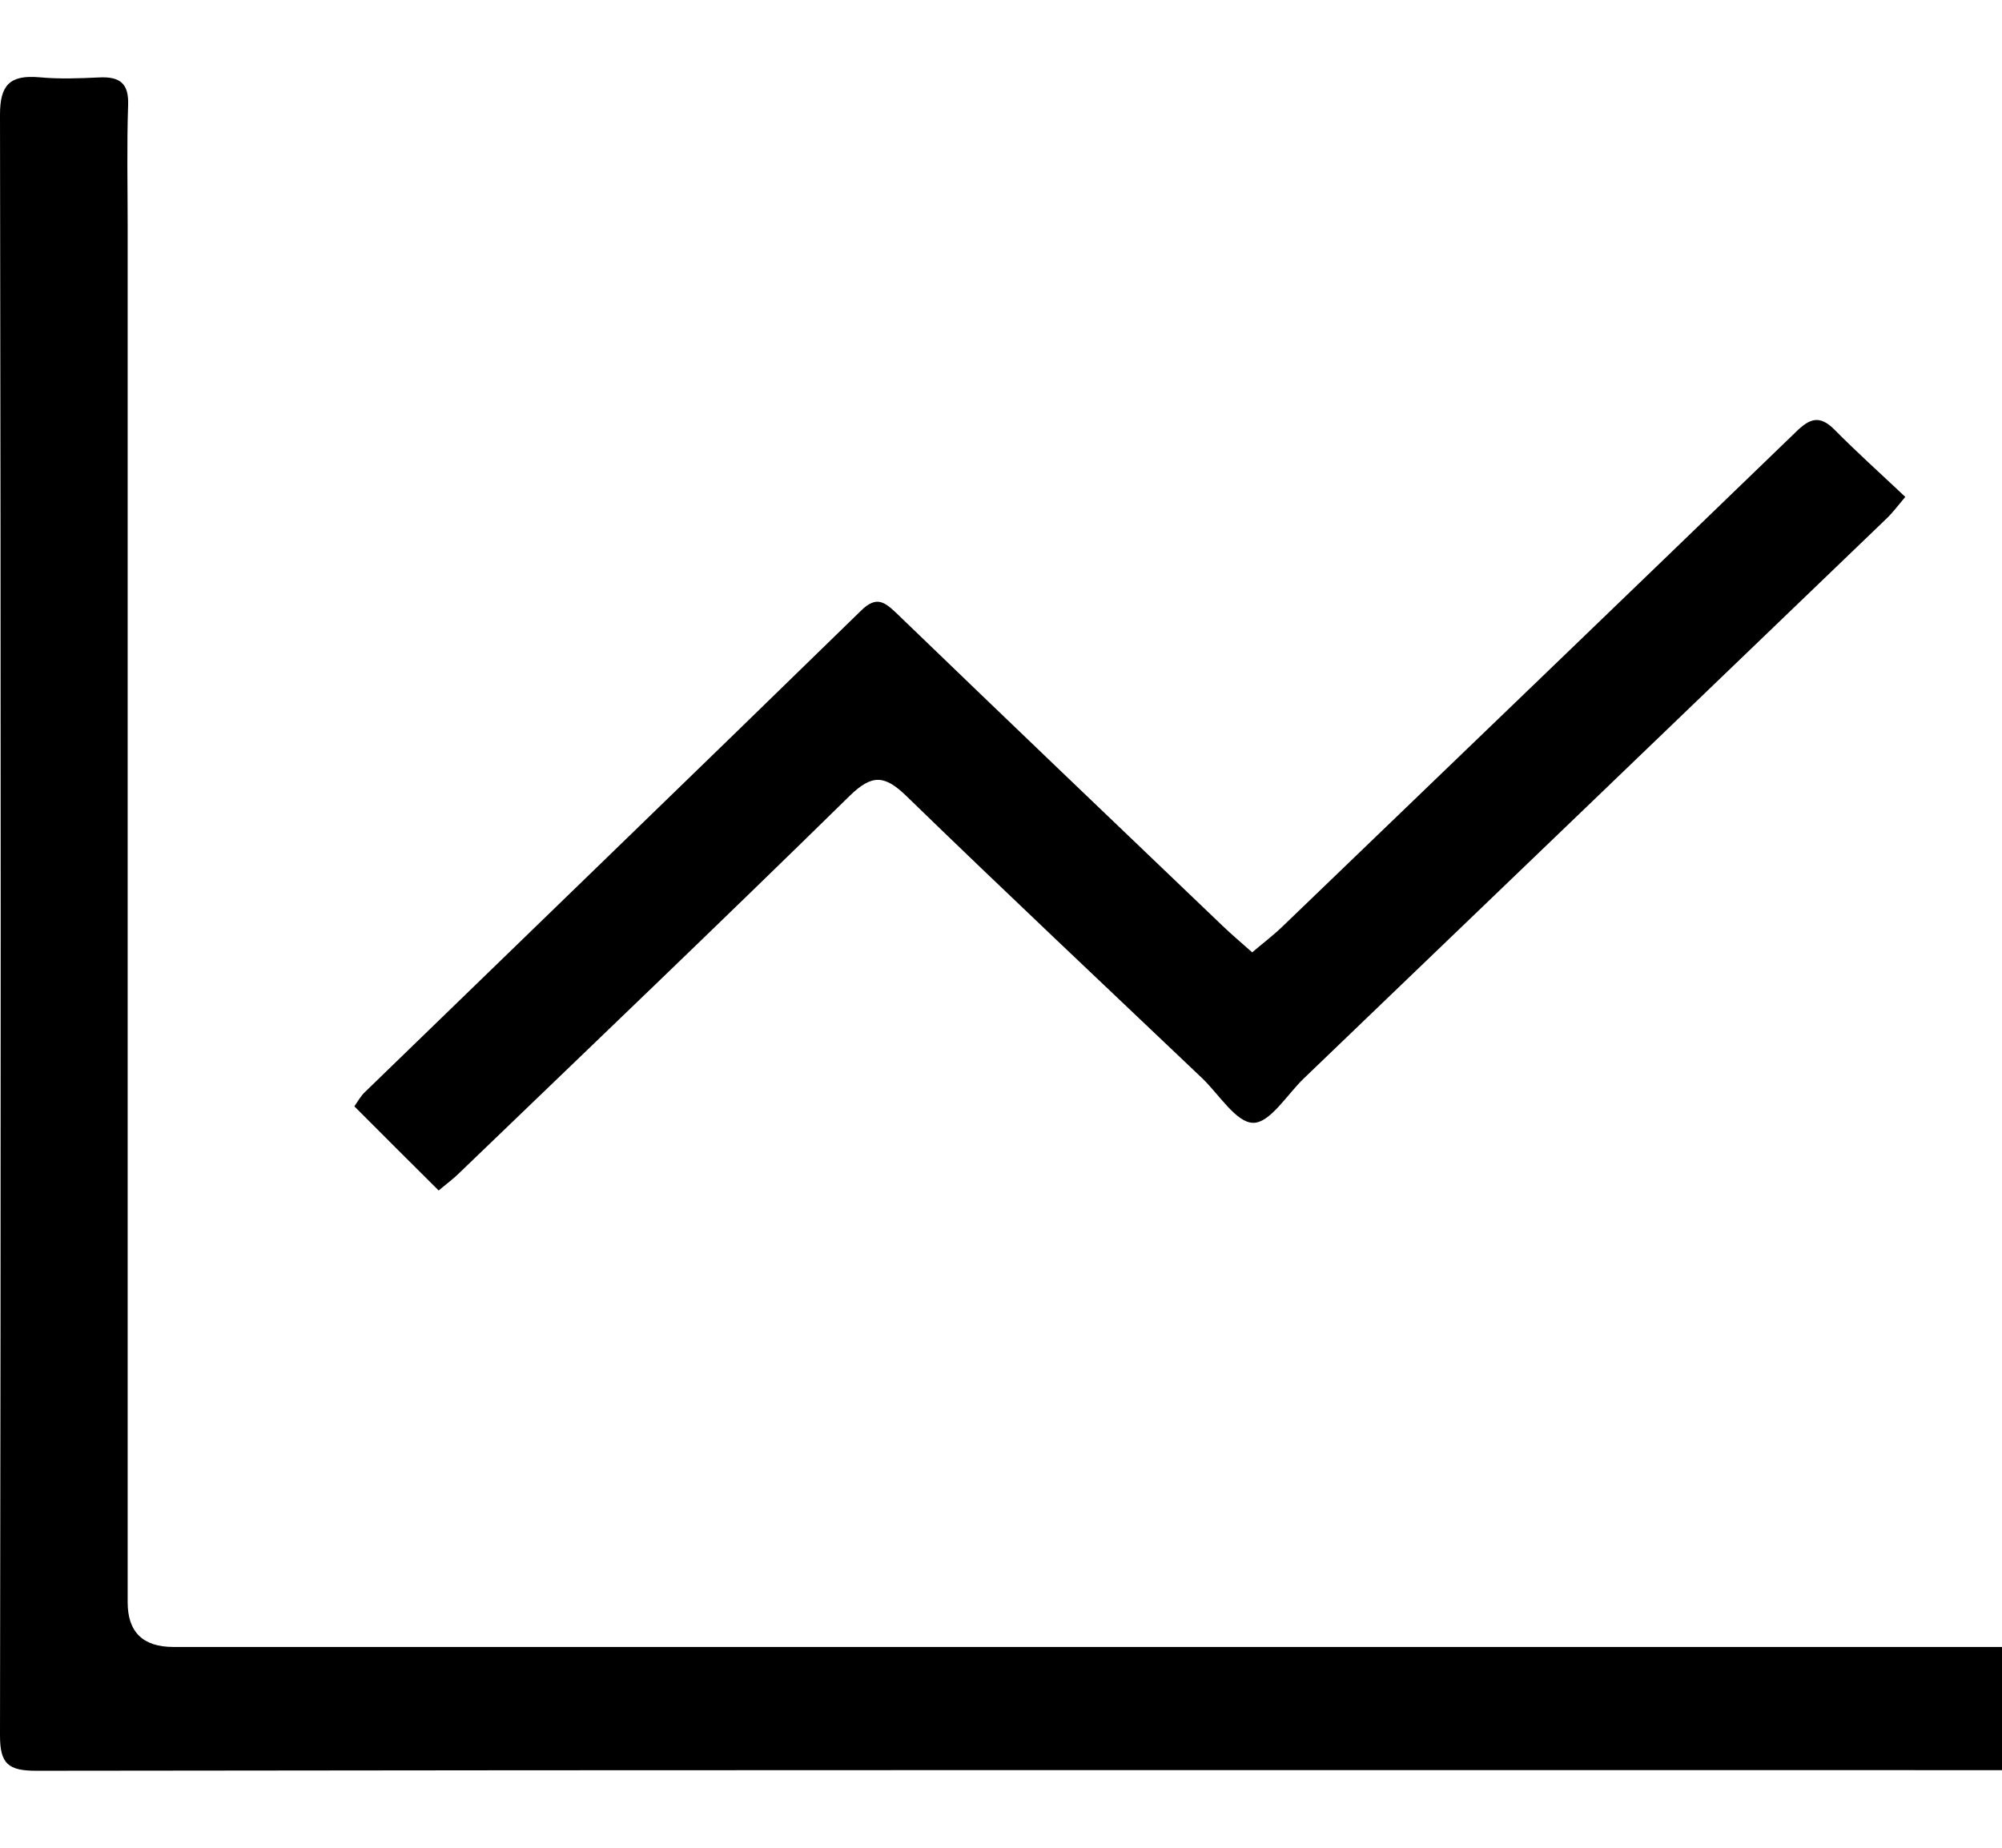 <svg xmlns="http://www.w3.org/2000/svg" width="13" height="12" viewBox="0 0 13 12" fill="none">
    <g clip-path="url(#clip0_3663_25541)">
        <path d="M13 10.697V11.496H12.786C8.604 11.496 4.422 11.494 0.24 11.5C0.052 11.501 0 11.454 0 11.271C0.006 7.762 0.006 4.253 0 0.744C0 0.552 0.064 0.485 0.257 0.502C0.384 0.514 0.514 0.509 0.642 0.503C0.78 0.496 0.837 0.542 0.832 0.683C0.823 0.944 0.829 1.206 0.829 1.467C0.829 4.447 0.829 7.426 0.829 10.406C0.829 10.599 0.928 10.696 1.126 10.696C4.998 10.696 8.868 10.696 12.739 10.696H13.001L13 10.697Z" fill="black"></path>
        <path d="M2.85 7.733C2.661 7.545 2.483 7.368 2.301 7.185C2.324 7.152 2.343 7.117 2.371 7.091C3.445 6.049 4.521 5.01 5.592 3.965C5.691 3.868 5.744 3.909 5.821 3.982C6.525 4.661 7.232 5.337 7.938 6.012C7.995 6.067 8.056 6.118 8.131 6.185C8.203 6.124 8.27 6.073 8.33 6.015C9.442 4.945 10.553 3.877 11.663 2.804C11.751 2.718 11.815 2.693 11.912 2.79C12.056 2.936 12.21 3.074 12.372 3.227C12.324 3.284 12.29 3.33 12.249 3.369C10.989 4.581 9.727 5.793 8.466 7.004C8.357 7.109 8.247 7.293 8.138 7.292C8.028 7.292 7.917 7.109 7.808 7.004C7.167 6.394 6.522 5.788 5.888 5.172C5.747 5.035 5.665 5.024 5.517 5.169C4.677 5.993 3.825 6.807 2.977 7.623C2.944 7.655 2.907 7.683 2.85 7.73V7.733Z" fill="black"></path>
    </g>
    <defs>
        <clipPath id="clip0_3663_25541">
            <rect width="13" height="11" fill="white" transform="translate(0 0.5)"></rect>
        </clipPath>
    </defs>
</svg>